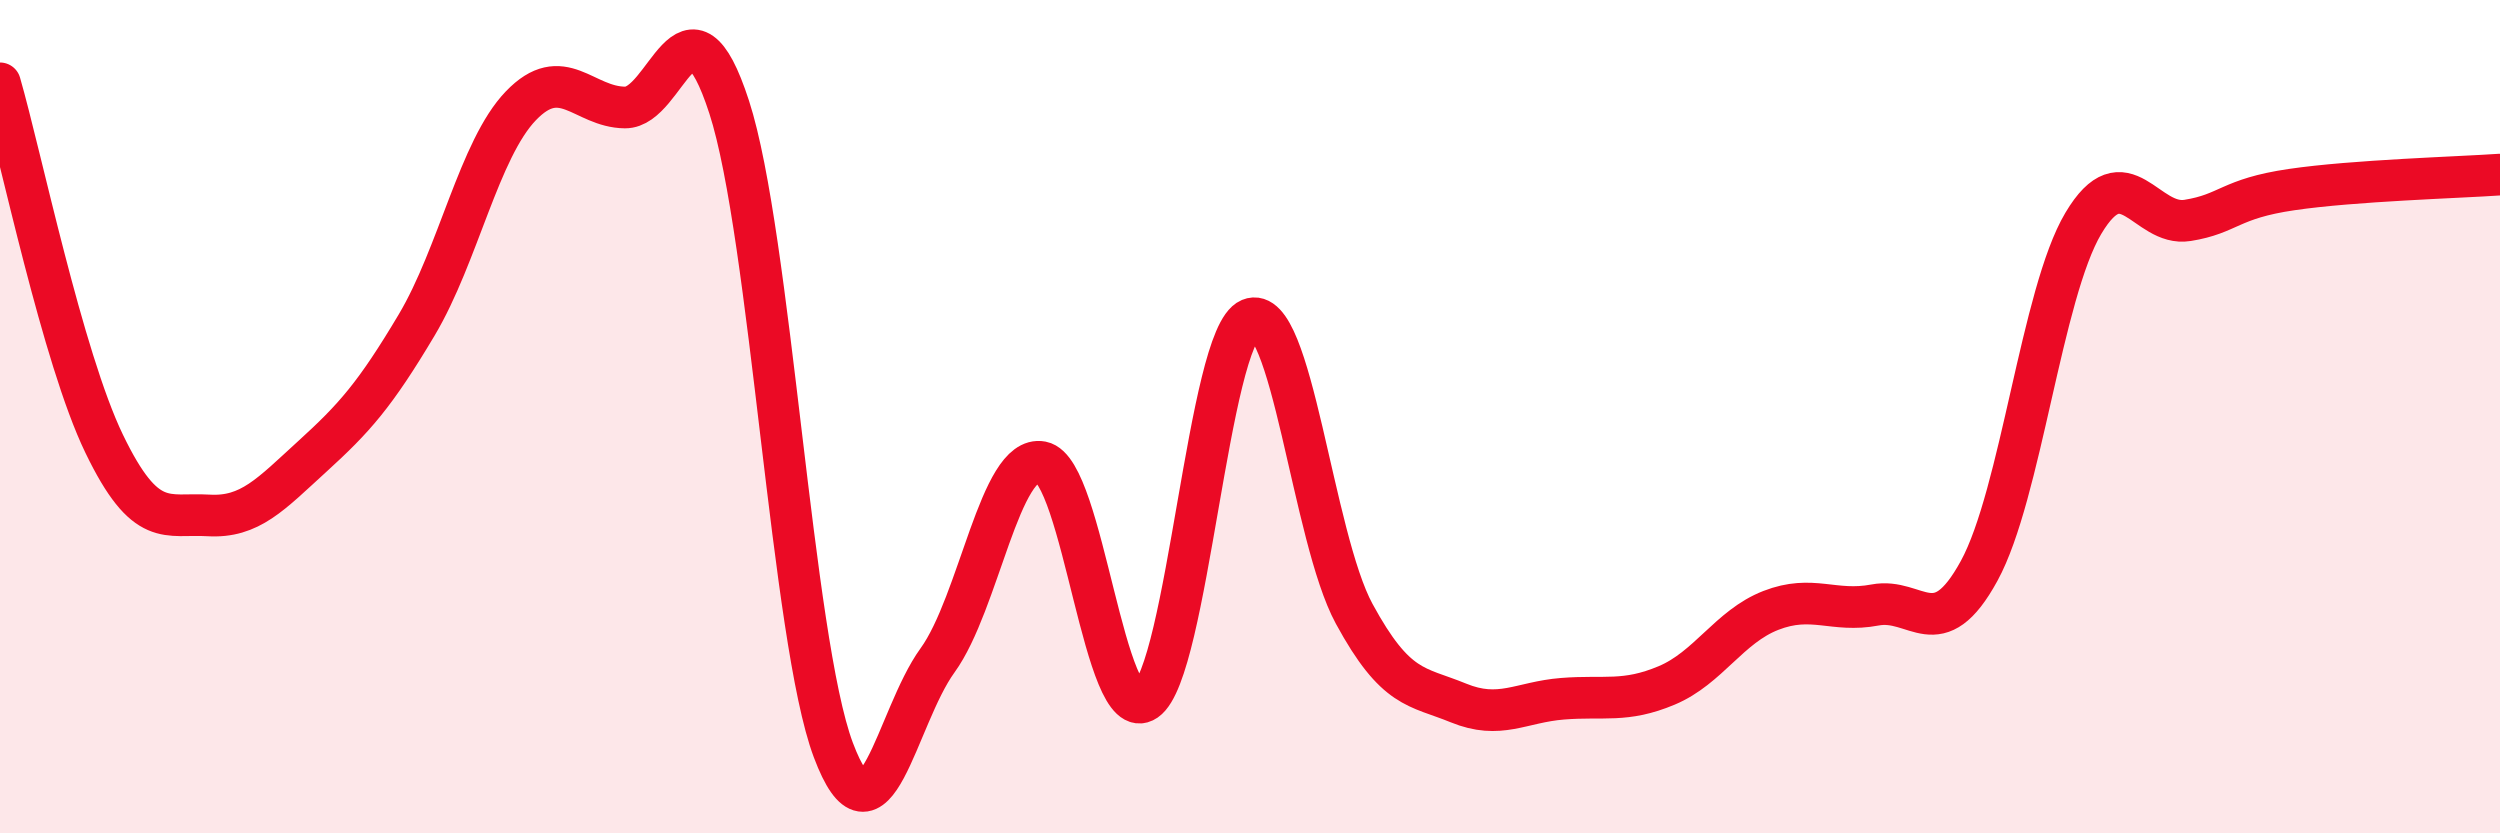 
    <svg width="60" height="20" viewBox="0 0 60 20" xmlns="http://www.w3.org/2000/svg">
      <path
        d="M 0,2 C 0.5,3.73 1.5,8.58 2.5,10.65 C 3.5,12.72 4,12.31 5,12.37 C 6,12.43 6.5,11.86 7.5,10.95 C 8.5,10.04 9,9.48 10,7.8 C 11,6.12 11.5,3.58 12.5,2.54 C 13.5,1.5 14,2.57 15,2.58 C 16,2.59 16.5,-0.51 17.5,2.57 C 18.5,5.65 19,15.34 20,18 C 21,20.66 21.5,17.23 22.5,15.85 C 23.5,14.47 24,10.9 25,11.09 C 26,11.28 26.5,17.5 27.5,16.81 C 28.5,16.12 29,8.08 30,7.66 C 31,7.24 31.5,12.89 32.5,14.73 C 33.5,16.57 34,16.46 35,16.87 C 36,17.28 36.5,16.85 37.5,16.77 C 38.5,16.69 39,16.87 40,16.45 C 41,16.03 41.5,15.04 42.5,14.65 C 43.5,14.26 44,14.71 45,14.52 C 46,14.33 46.5,15.53 47.5,13.7 C 48.5,11.87 49,7.04 50,5.36 C 51,3.68 51.5,5.45 52.5,5.29 C 53.5,5.13 53.5,4.77 55,4.55 C 56.5,4.33 59,4.26 60,4.19L60 20L0 20Z"
        fill="#EB0A25"
        opacity="0.1"
        stroke-linecap="round"
        stroke-linejoin="round"
      />
      <path
        d="M 0,2 C 0.5,3.73 1.5,8.58 2.5,10.65 C 3.5,12.72 4,12.31 5,12.37 C 6,12.43 6.5,11.86 7.5,10.95 C 8.5,10.04 9,9.48 10,7.8 C 11,6.12 11.5,3.58 12.5,2.54 C 13.5,1.5 14,2.57 15,2.58 C 16,2.59 16.5,-0.51 17.5,2.57 C 18.5,5.65 19,15.34 20,18 C 21,20.66 21.5,17.23 22.5,15.85 C 23.5,14.47 24,10.9 25,11.09 C 26,11.28 26.5,17.5 27.5,16.81 C 28.5,16.12 29,8.08 30,7.66 C 31,7.24 31.5,12.89 32.5,14.73 C 33.5,16.57 34,16.46 35,16.87 C 36,17.28 36.5,16.85 37.5,16.77 C 38.5,16.69 39,16.87 40,16.45 C 41,16.03 41.5,15.04 42.5,14.65 C 43.5,14.26 44,14.71 45,14.52 C 46,14.33 46.5,15.53 47.5,13.7 C 48.5,11.87 49,7.04 50,5.36 C 51,3.68 51.5,5.45 52.5,5.29 C 53.5,5.13 53.5,4.77 55,4.55 C 56.5,4.33 59,4.26 60,4.19"
        stroke="#EB0A25"
        stroke-width="1"
        fill="none"
        stroke-linecap="round"
        stroke-linejoin="round"
      />
    </svg>
  